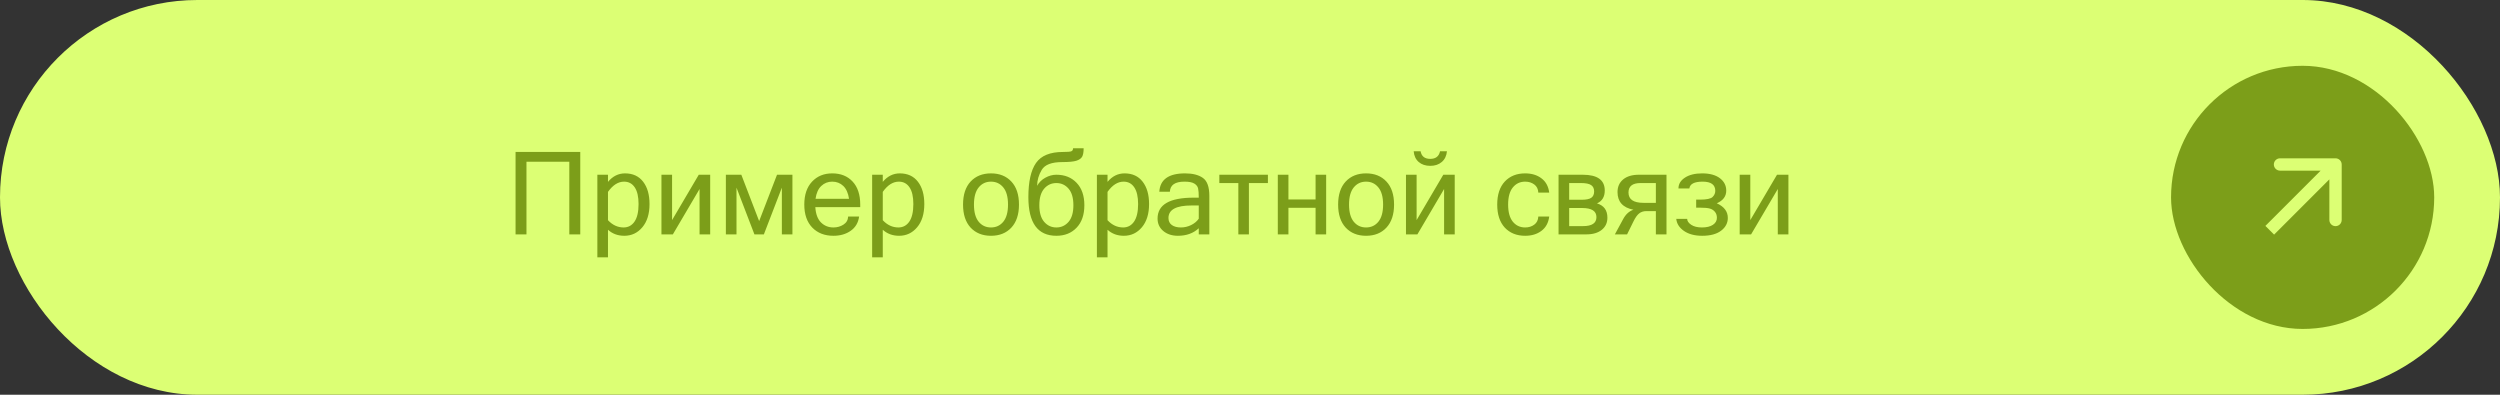 <?xml version="1.0" encoding="UTF-8"?> <svg xmlns="http://www.w3.org/2000/svg" width="304" height="48" viewBox="0 0 304 48" fill="none"><rect x="0" y="0" width="304" height="48" fill="#333333" stroke="none"/><rect width="304" height="48" rx="24" fill="#DCFF74"></rect><path d="M70.561 28.5H69.228V19.668H64.019V28.5H62.692V18.479H70.561V28.5ZM73.931 22.115C74.505 21.427 75.195 21.083 76.002 21.083C76.95 21.083 77.684 21.42 78.203 22.095C78.723 22.765 78.982 23.672 78.982 24.815C78.982 26.005 78.691 26.946 78.107 27.639C77.529 28.327 76.797 28.671 75.913 28.671C75.129 28.671 74.468 28.427 73.931 27.939V31.289H72.639V21.247H73.931V22.115ZM73.931 26.777C74.482 27.365 75.116 27.659 75.831 27.659C76.387 27.659 76.829 27.422 77.157 26.948C77.485 26.47 77.649 25.759 77.649 24.815C77.649 23.922 77.495 23.245 77.185 22.785C76.875 22.32 76.442 22.088 75.886 22.088C75.17 22.088 74.519 22.503 73.931 23.332V26.777ZM80.432 28.5V21.247H81.724V26.764L84.971 21.247H86.358V28.5H85.066V22.983L81.819 28.5H80.432ZM88.266 28.5V21.247H90.145L92.312 26.887L94.486 21.247H96.359V28.5H95.074V22.819L92.887 28.5H91.738L89.558 22.819V28.5H88.266ZM101.343 28.671C100.276 28.671 99.42 28.338 98.772 27.673C98.125 27.003 97.802 26.071 97.802 24.877C97.802 23.692 98.114 22.765 98.738 22.095C99.367 21.42 100.188 21.083 101.199 21.083C102.234 21.083 103.059 21.413 103.674 22.074C104.294 22.735 104.604 23.669 104.604 24.877V25.185H99.142C99.196 26.023 99.426 26.645 99.832 27.051C100.242 27.456 100.746 27.659 101.343 27.659C101.794 27.659 102.2 27.545 102.56 27.317C102.924 27.085 103.116 26.757 103.134 26.333H104.467C104.367 27.08 104.027 27.657 103.448 28.062C102.874 28.468 102.172 28.671 101.343 28.671ZM103.243 24.173C103.138 23.476 102.904 22.954 102.539 22.607C102.174 22.261 101.728 22.088 101.199 22.088C100.684 22.088 100.242 22.261 99.873 22.607C99.504 22.949 99.269 23.471 99.169 24.173H103.243ZM107.345 22.115C107.919 21.427 108.609 21.083 109.416 21.083C110.364 21.083 111.098 21.42 111.617 22.095C112.137 22.765 112.396 23.672 112.396 24.815C112.396 26.005 112.105 26.946 111.521 27.639C110.943 28.327 110.211 28.671 109.327 28.671C108.543 28.671 107.882 28.427 107.345 27.939V31.289H106.053V21.247H107.345V22.115ZM107.345 26.777C107.896 27.365 108.53 27.659 109.245 27.659C109.801 27.659 110.243 27.422 110.571 26.948C110.899 26.47 111.063 25.759 111.063 24.815C111.063 23.922 110.909 23.245 110.599 22.785C110.289 22.32 109.856 22.088 109.3 22.088C108.584 22.088 107.933 22.503 107.345 23.332V26.777ZM120.504 21.083C121.538 21.083 122.363 21.413 122.979 22.074C123.598 22.735 123.908 23.669 123.908 24.877C123.908 26.08 123.598 27.014 122.979 27.68C122.363 28.34 121.538 28.671 120.504 28.671C119.474 28.671 118.649 28.34 118.029 27.68C117.414 27.014 117.106 26.08 117.106 24.877C117.106 23.669 117.414 22.735 118.029 22.074C118.649 21.413 119.474 21.083 120.504 21.083ZM120.504 27.659C121.119 27.659 121.618 27.427 122.001 26.962C122.384 26.492 122.575 25.797 122.575 24.877C122.575 23.952 122.384 23.257 122.001 22.792C121.618 22.323 121.119 22.088 120.504 22.088C119.889 22.088 119.39 22.323 119.007 22.792C118.624 23.257 118.433 23.952 118.433 24.877C118.433 25.797 118.624 26.492 119.007 26.962C119.39 27.427 119.889 27.659 120.504 27.659ZM126.116 22.594C126.349 22.174 126.681 21.846 127.114 21.609C127.547 21.368 127.994 21.247 128.454 21.247C129.47 21.247 130.291 21.575 130.915 22.231C131.544 22.888 131.858 23.797 131.858 24.959C131.858 26.116 131.544 27.026 130.915 27.686C130.291 28.343 129.47 28.671 128.454 28.671C126.185 28.671 125.05 27.105 125.05 23.975C125.05 22.092 125.36 20.707 125.979 19.818C126.604 18.925 127.695 18.479 129.254 18.479C129.796 18.479 130.136 18.451 130.272 18.396C130.414 18.337 130.484 18.214 130.484 18.027H131.77C131.77 18.506 131.708 18.85 131.585 19.06C131.466 19.269 131.234 19.431 130.888 19.545C130.546 19.654 129.972 19.709 129.165 19.709C127.884 19.709 127.055 20.023 126.677 20.652C126.303 21.277 126.116 21.924 126.116 22.594ZM128.454 27.659C129.051 27.659 129.546 27.431 129.938 26.976C130.329 26.52 130.525 25.848 130.525 24.959C130.525 24.07 130.329 23.398 129.938 22.942C129.546 22.487 129.051 22.259 128.454 22.259C127.857 22.259 127.363 22.487 126.971 22.942C126.579 23.398 126.383 24.07 126.383 24.959C126.383 25.848 126.579 26.52 126.971 26.976C127.363 27.431 127.857 27.659 128.454 27.659ZM134.675 22.115C135.249 21.427 135.939 21.083 136.746 21.083C137.694 21.083 138.428 21.42 138.947 22.095C139.467 22.765 139.727 23.672 139.727 24.815C139.727 26.005 139.435 26.946 138.852 27.639C138.273 28.327 137.541 28.671 136.657 28.671C135.873 28.671 135.213 28.427 134.675 27.939V31.289H133.383V21.247H134.675V22.115ZM134.675 26.777C135.226 27.365 135.86 27.659 136.575 27.659C137.131 27.659 137.573 27.422 137.901 26.948C138.229 26.47 138.394 25.759 138.394 24.815C138.394 23.922 138.239 23.245 137.929 22.785C137.619 22.32 137.186 22.088 136.63 22.088C135.914 22.088 135.263 22.503 134.675 23.332V26.777ZM145.77 26.593V24.986H144.888C143.019 24.986 142.085 25.494 142.085 26.511C142.085 26.88 142.222 27.165 142.495 27.365C142.769 27.561 143.138 27.659 143.603 27.659C144.026 27.659 144.437 27.564 144.833 27.372C145.229 27.181 145.542 26.921 145.77 26.593ZM145.77 27.755C145.113 28.366 144.268 28.671 143.233 28.671C142.513 28.671 141.921 28.477 141.456 28.09C140.991 27.698 140.759 27.194 140.759 26.579C140.759 24.884 142.219 24.036 145.141 24.036H145.77C145.77 23.517 145.742 23.141 145.688 22.908C145.633 22.671 145.48 22.475 145.229 22.32C144.979 22.165 144.58 22.088 144.033 22.088C142.885 22.088 142.292 22.498 142.256 23.318H140.971C141.066 21.828 142.11 21.083 144.102 21.083C145.031 21.083 145.756 21.268 146.275 21.637C146.795 22.006 147.055 22.73 147.055 23.811V28.5H145.77V27.755ZM148.271 22.259V21.247H154.178V22.259H151.867V28.5H150.582V22.259H148.271ZM155.381 28.5V21.247H156.673V24.255H159.975V21.247H161.26V28.5H159.975V25.267H156.673V28.5H155.381ZM166.113 21.083C167.148 21.083 167.973 21.413 168.588 22.074C169.208 22.735 169.518 23.669 169.518 24.877C169.518 26.08 169.208 27.014 168.588 27.68C167.973 28.34 167.148 28.671 166.113 28.671C165.083 28.671 164.258 28.34 163.639 27.68C163.023 27.014 162.716 26.08 162.716 24.877C162.716 23.669 163.023 22.735 163.639 22.074C164.258 21.413 165.083 21.083 166.113 21.083ZM166.113 27.659C166.729 27.659 167.228 27.427 167.61 26.962C167.993 26.492 168.185 25.797 168.185 24.877C168.185 23.952 167.993 23.257 167.61 22.792C167.228 22.323 166.729 22.088 166.113 22.088C165.498 22.088 164.999 22.323 164.616 22.792C164.233 23.257 164.042 23.952 164.042 24.877C164.042 25.797 164.233 26.492 164.616 26.962C164.999 27.427 165.498 27.659 166.113 27.659ZM170.967 28.5V21.247H172.259V26.764L175.506 21.247H176.894V28.5H175.602V22.983L172.354 28.5H170.967ZM175.95 18.39C175.896 18.955 175.684 19.392 175.314 19.702C174.95 20.012 174.485 20.167 173.92 20.167C173.35 20.167 172.883 20.012 172.519 19.702C172.154 19.388 171.949 18.95 171.903 18.39H172.744C172.854 19.009 173.245 19.319 173.92 19.319C174.585 19.319 174.982 19.009 175.109 18.39H175.95ZM185.459 28.671C184.429 28.671 183.604 28.34 182.984 27.68C182.369 27.014 182.062 26.08 182.062 24.877C182.062 23.669 182.369 22.735 182.984 22.074C183.604 21.413 184.429 21.083 185.459 21.083C186.252 21.083 186.913 21.284 187.441 21.685C187.975 22.086 188.289 22.664 188.385 23.421H187.059C187.04 22.988 186.876 22.658 186.566 22.43C186.261 22.202 185.892 22.088 185.459 22.088C184.844 22.088 184.345 22.323 183.962 22.792C183.579 23.257 183.388 23.952 183.388 24.877C183.388 25.797 183.579 26.492 183.962 26.962C184.345 27.427 184.844 27.659 185.459 27.659C185.892 27.659 186.261 27.545 186.566 27.317C186.876 27.09 187.04 26.761 187.059 26.333H188.385C188.289 27.09 187.975 27.668 187.441 28.069C186.913 28.47 186.252 28.671 185.459 28.671ZM192.91 28.5H189.52V21.247H192.459C194.245 21.247 195.139 21.887 195.139 23.168C195.139 23.929 194.824 24.451 194.195 24.733C195.038 24.989 195.46 25.567 195.46 26.47C195.46 27.085 195.232 27.577 194.776 27.946C194.321 28.315 193.699 28.5 192.91 28.5ZM190.812 22.259V24.289H192.336C192.874 24.289 193.259 24.212 193.491 24.057C193.728 23.897 193.847 23.637 193.847 23.277C193.847 22.926 193.724 22.669 193.478 22.505C193.236 22.341 192.824 22.259 192.24 22.259H190.812ZM190.812 25.294V27.495H192.5C193.585 27.495 194.127 27.131 194.127 26.401C194.127 25.663 193.548 25.294 192.391 25.294H190.812ZM199.295 21.247H202.645V28.5H201.353V25.67H200.204C199.849 25.67 199.552 25.766 199.315 25.957C199.083 26.144 198.857 26.461 198.639 26.907L197.853 28.5H196.369L197.354 26.682C197.673 26.071 198.096 25.679 198.625 25.506C197.335 25.246 196.69 24.531 196.69 23.359C196.69 22.708 196.921 22.193 197.381 21.814C197.841 21.436 198.479 21.247 199.295 21.247ZM201.353 24.665V22.259H199.493C198.513 22.259 198.023 22.642 198.023 23.407C198.023 24.246 198.63 24.665 199.842 24.665H201.353ZM208.763 24.72C209.656 25.125 210.103 25.718 210.103 26.497C210.103 27.121 209.829 27.641 209.282 28.056C208.74 28.466 207.974 28.671 206.985 28.671C206.078 28.671 205.34 28.475 204.771 28.083C204.201 27.686 203.889 27.197 203.834 26.613H205.16C205.16 26.873 205.322 27.112 205.646 27.331C205.969 27.55 206.407 27.659 206.958 27.659C207.523 27.659 207.967 27.552 208.291 27.338C208.615 27.119 208.776 26.834 208.776 26.483C208.776 26.187 208.692 25.941 208.523 25.745C208.355 25.549 208.145 25.419 207.895 25.355C207.648 25.287 207.257 25.253 206.719 25.253H206.254V24.275H206.719C207.521 24.275 208.031 24.168 208.25 23.954C208.469 23.735 208.578 23.487 208.578 23.209C208.578 22.462 208.065 22.088 207.04 22.088C206.033 22.088 205.495 22.364 205.427 22.915H204.101C204.101 22.382 204.363 21.944 204.887 21.602C205.411 21.256 206.11 21.083 206.985 21.083C207.906 21.083 208.624 21.279 209.139 21.671C209.654 22.063 209.911 22.566 209.911 23.182C209.911 23.874 209.528 24.387 208.763 24.72ZM211.545 28.5V21.247H212.837V26.764L216.084 21.247H217.472V28.5H216.18V22.983L212.933 28.5H211.545Z" fill="#7C9E19"></path><rect x="264" y="8" width="32" height="32" rx="16" fill="#7C9E19"></rect><path d="M284.75 20C284.75 19.586 284.414 19.25 284 19.25H277.25C276.836 19.25 276.5 19.586 276.5 20C276.5 20.414 276.836 20.75 277.25 20.75H283.25V26.75C283.25 27.164 283.586 27.5 284 27.5C284.414 27.5 284.75 27.164 284.75 26.75V20ZM276 28L276.53 28.53L284.53 20.53L284 20L283.47 19.47L275.47 27.47L276 28Z" fill="#DCFF74"></path></svg> 